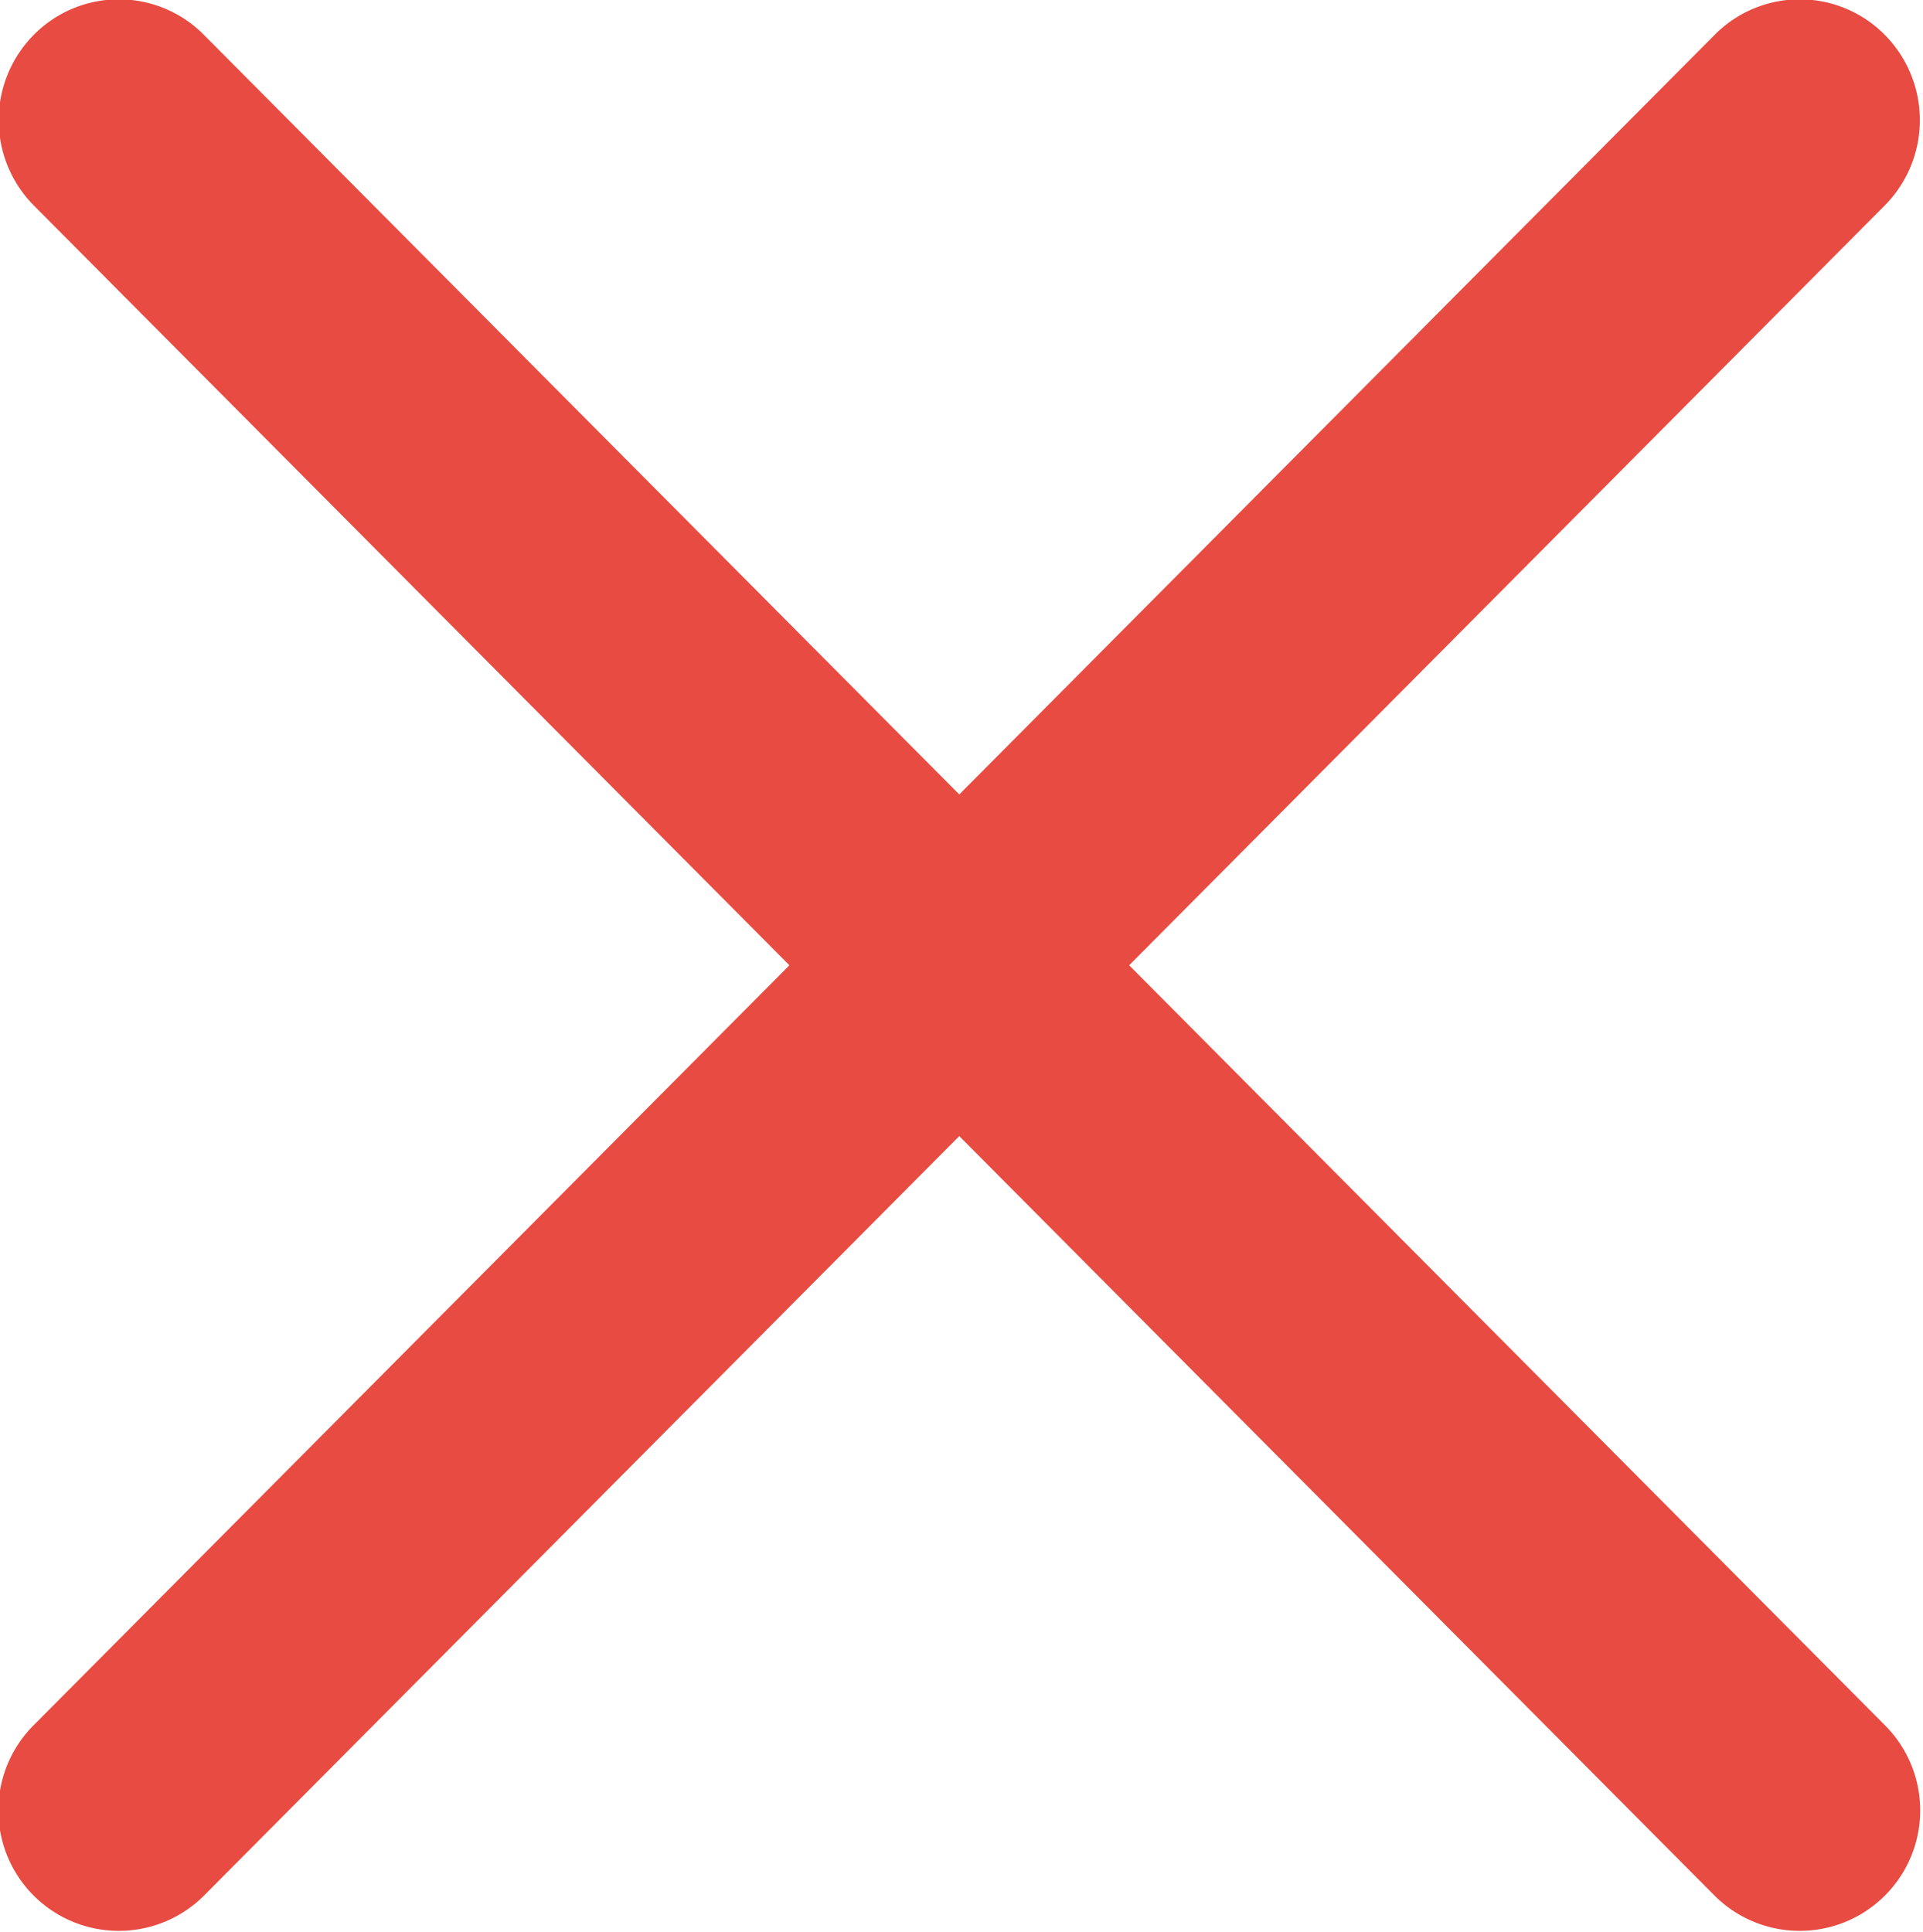 <svg xmlns="http://www.w3.org/2000/svg" width="13.844" height="13.91" viewBox="0 0 13.844 13.91">
  <defs>
    <style>
      .cls-1 {
        fill: #e84b42;
        fill-rule: evenodd;
      }
    </style>
  </defs>
  <path id="Forma_1" data-name="Forma 1" class="cls-1" d="M468.223,6554.04l5.439-5.47a0.873,0.873,0,0,0,0-1.23,0.861,0.861,0,0,0-1.223,0L467,6552.81l-5.439-5.47a0.861,0.861,0,0,0-1.223,0,0.873,0.873,0,0,0,0,1.23l5.439,5.47-5.439,5.47a0.867,0.867,0,1,0,1.223,1.23l5.439-5.47,5.439,5.47a0.867,0.867,0,0,0,1.223-1.23Z" transform="translate(-460.094 -6547.09)"/>
</svg>
